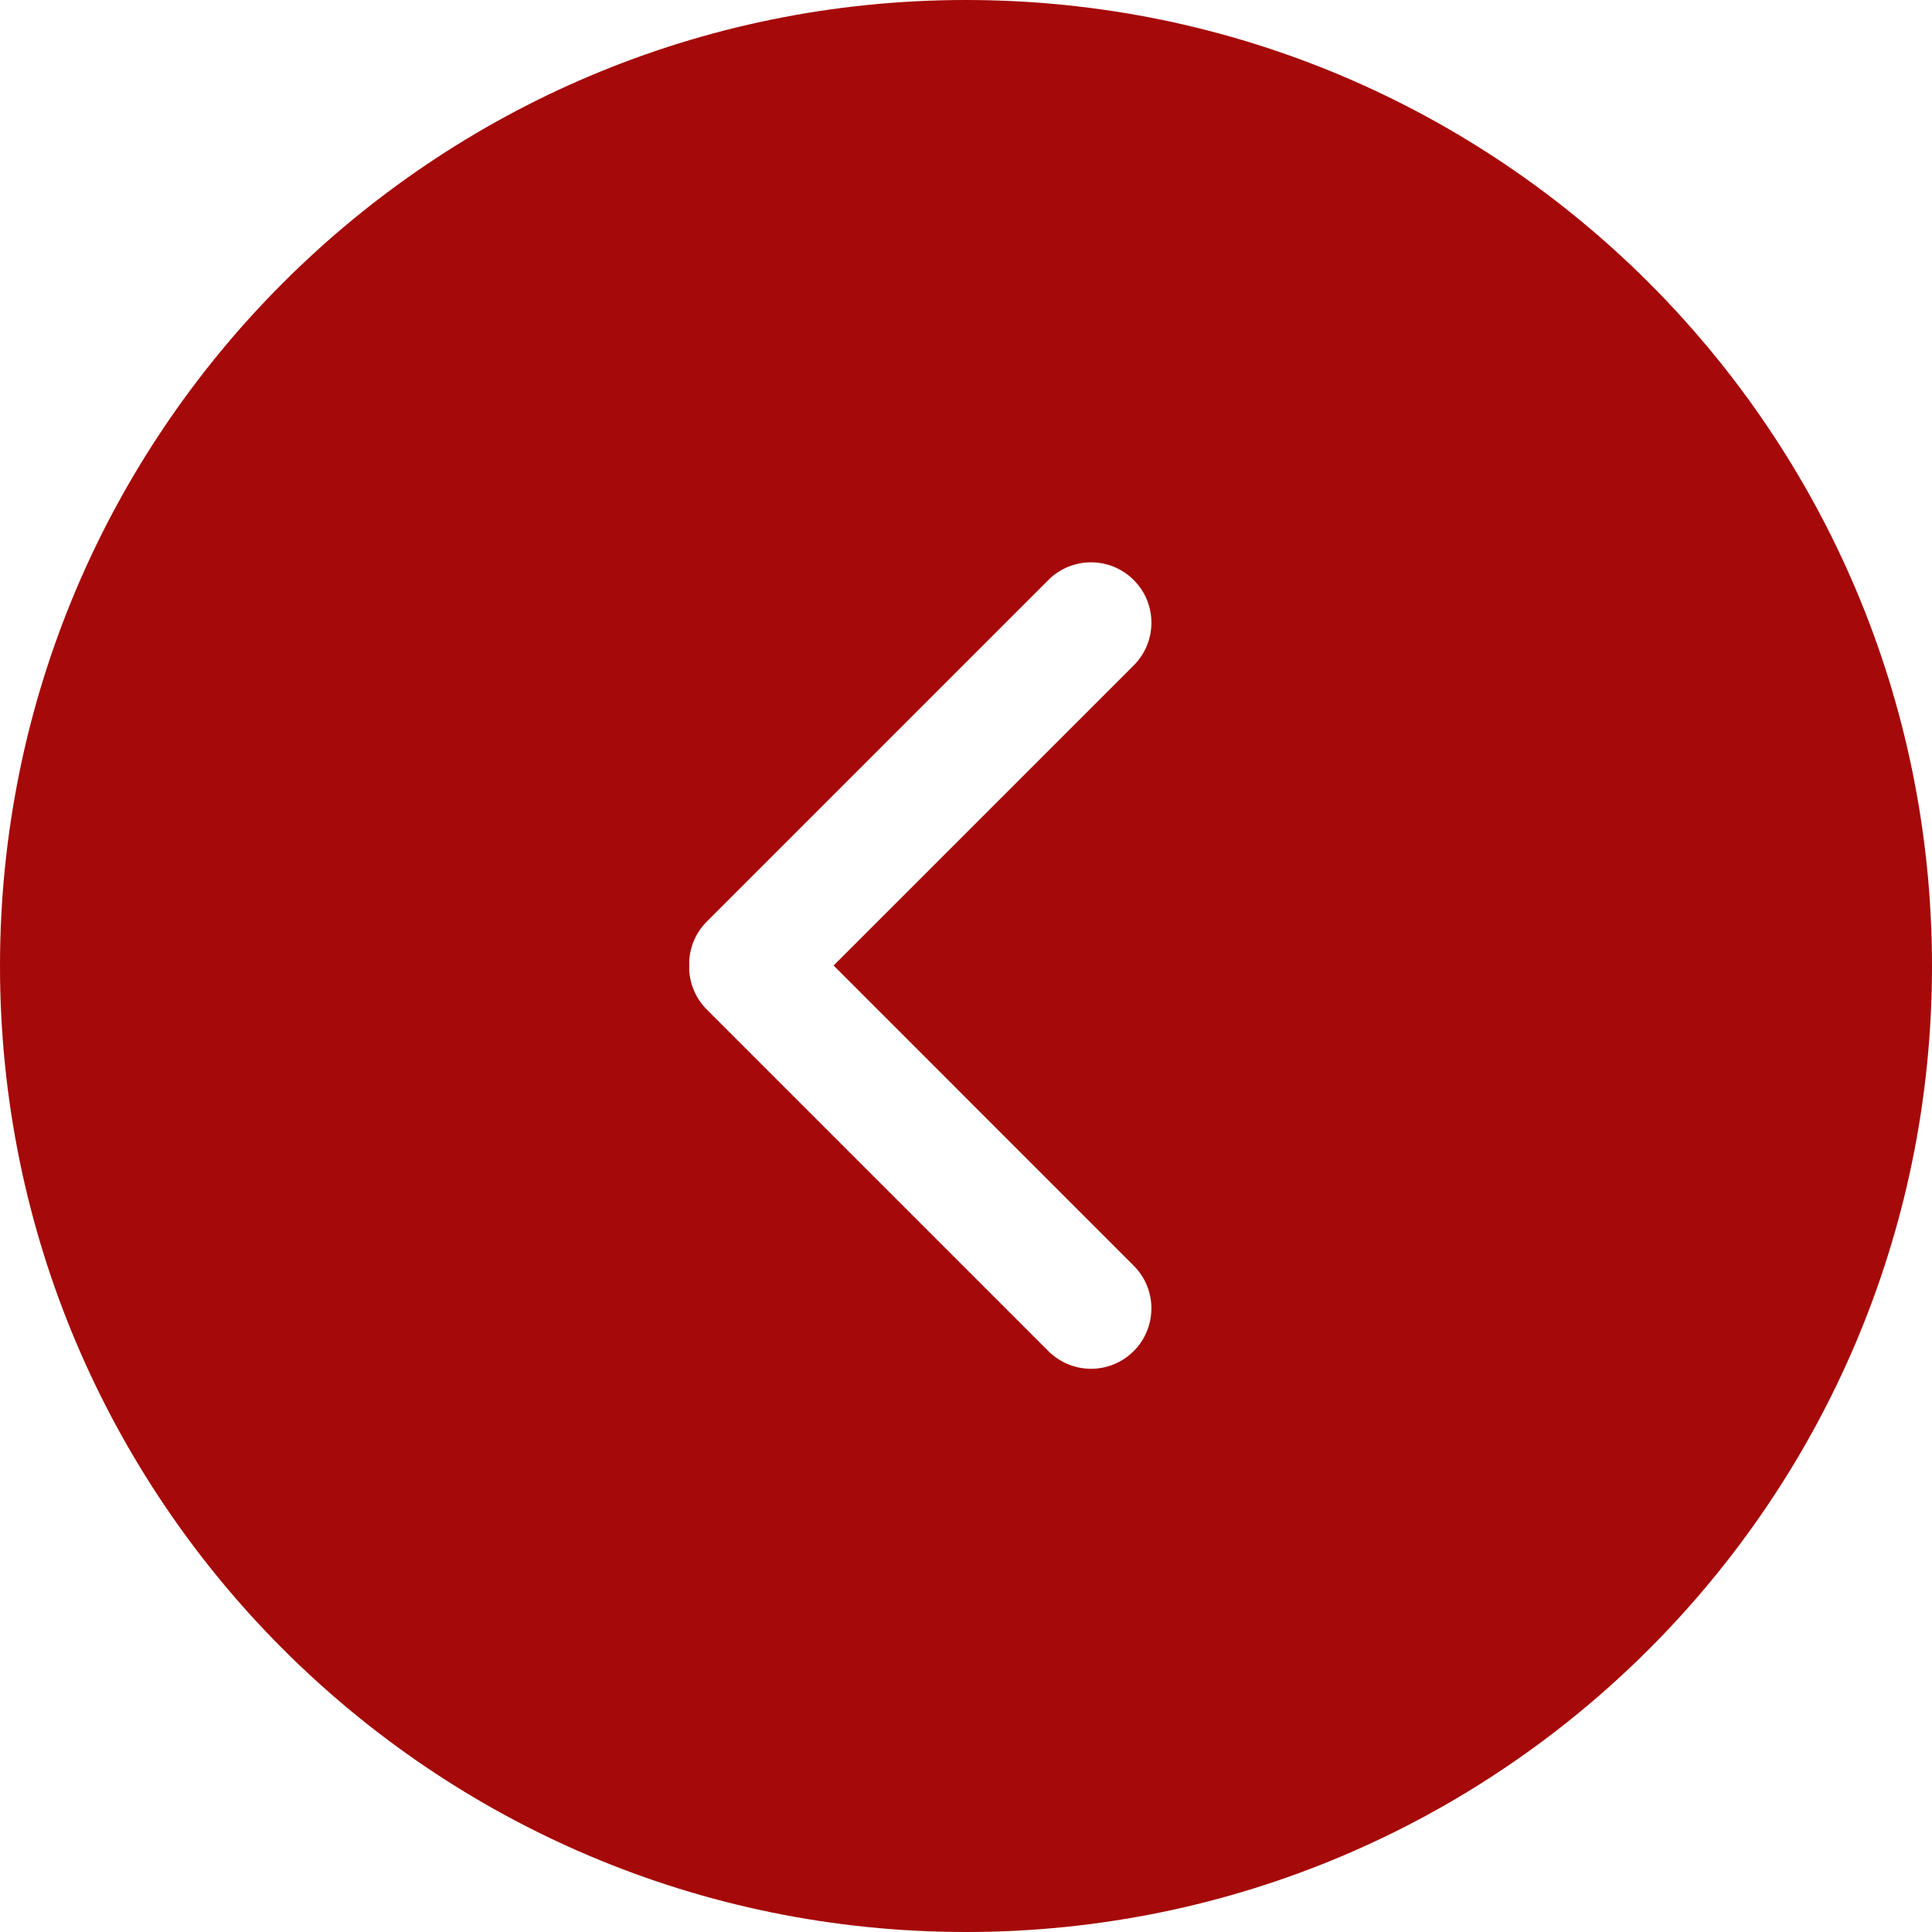 <!-- Uploaded to: SVG Repo, www.svgrepo.com, Transformed by: SVG Repo Mixer Tools -->
<svg width="800px" height="800px" viewBox="0 0 32 32" xmlns="http://www.w3.org/2000/svg"><path d="m16 0c8.837 0 16 7.163 16 16s-7.163 16-16 16-16-7.163-16-16 7.163-16 16-16zm2.778 9.607c-.391-.391-1.024-.391-1.414 0l-5.657 5.657c-.18.18-.277.412-.291.648v.161c.014.236.111.468.291.648l5.657 5.657c.391.391 1.024.391 1.414 0s.391-1.024 0-1.414l-4.971-4.972 4.971-4.971c.391-.391.391-1.024 0-1.414z" fill="#a50909" fill-rule="evenodd"/></svg>